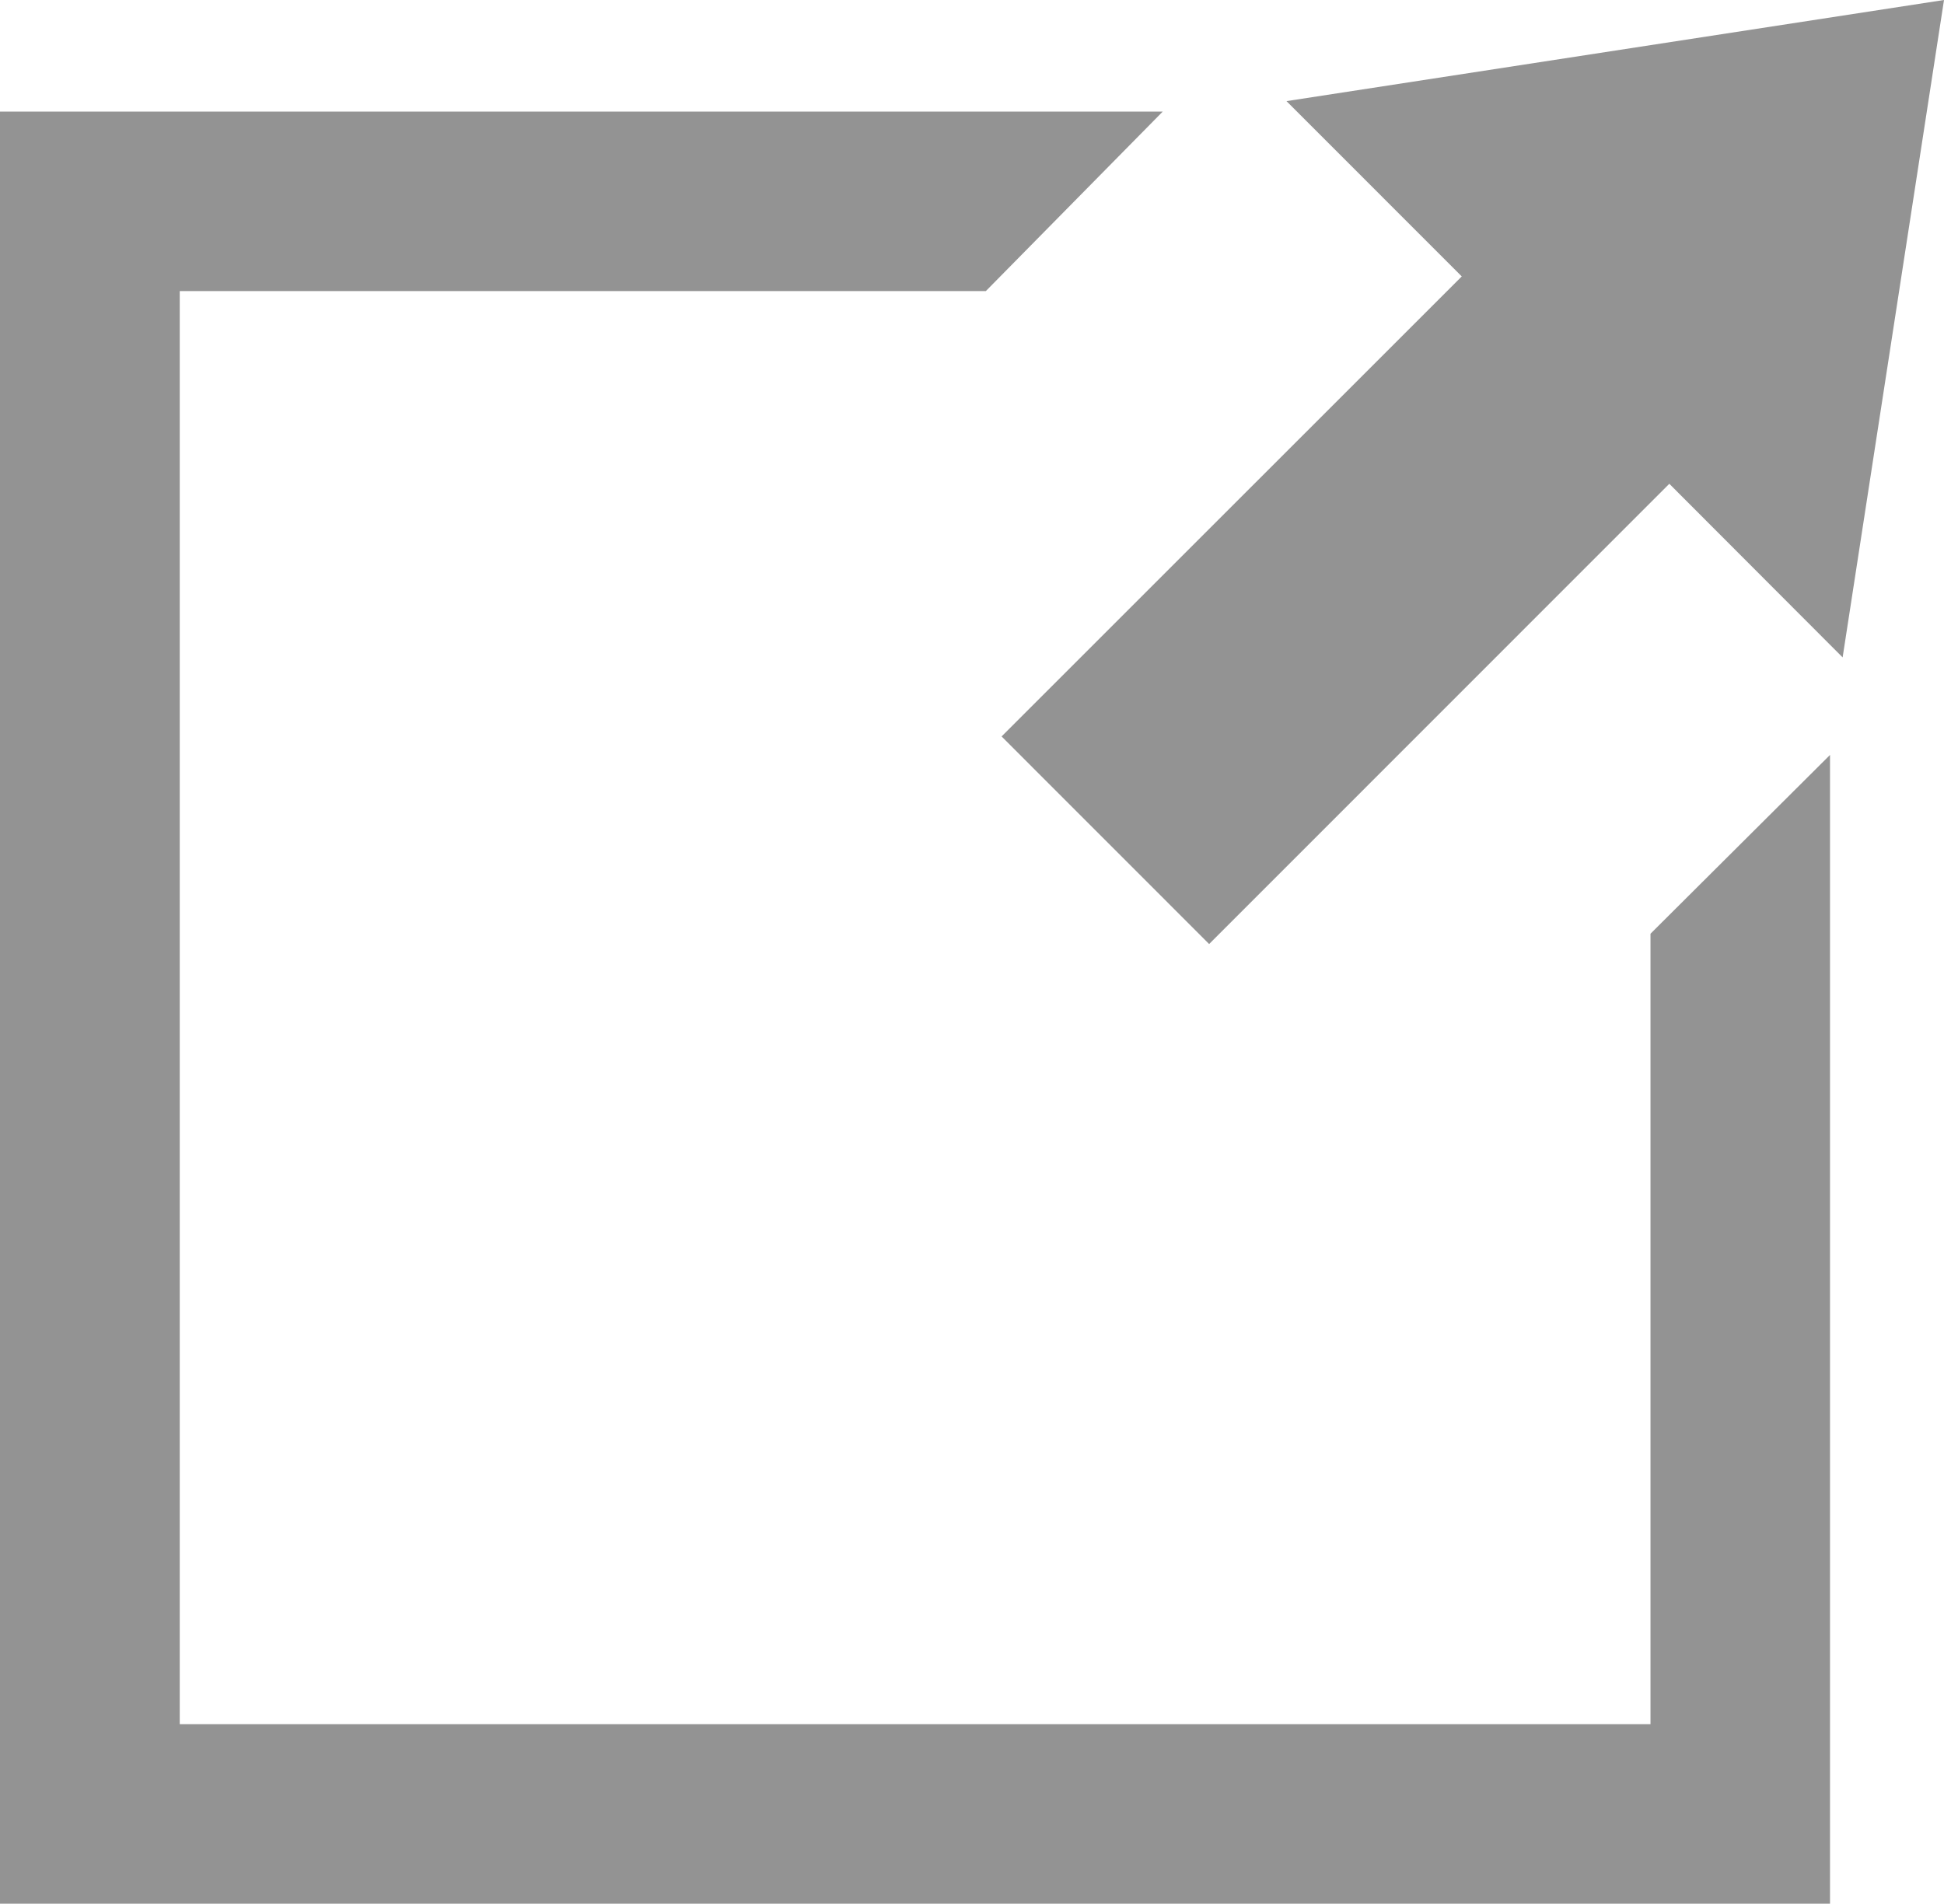 <svg id="グループ_116" data-name="グループ 116" xmlns="http://www.w3.org/2000/svg" width="25.102" height="24.586" viewBox="0 0 25.102 24.586">
  <defs>
    <style>
      .cls-1, .cls-2 {
        fill: #939393;
      }

      .cls-2 {
        fill-rule: evenodd;
      }
    </style>
  </defs>
  <path id="パス_467" data-name="パス 467" class="cls-1" d="M789.088,575.776l-1.309,8.49-2.238-2.242-5.942,5.944-2.68-2.681,5.942-5.941-2.263-2.264Z" transform="translate(-763.986 -575.776)"/>
  <path id="パス_468" data-name="パス 468" class="cls-2" d="M792.059,599.867V585.031l-2.318,2.309v10.209H770.75V579.04h10.409l2.284-2.318H768.429v23.145Z" transform="translate(-768.429 -575.281)"/>
</svg>
